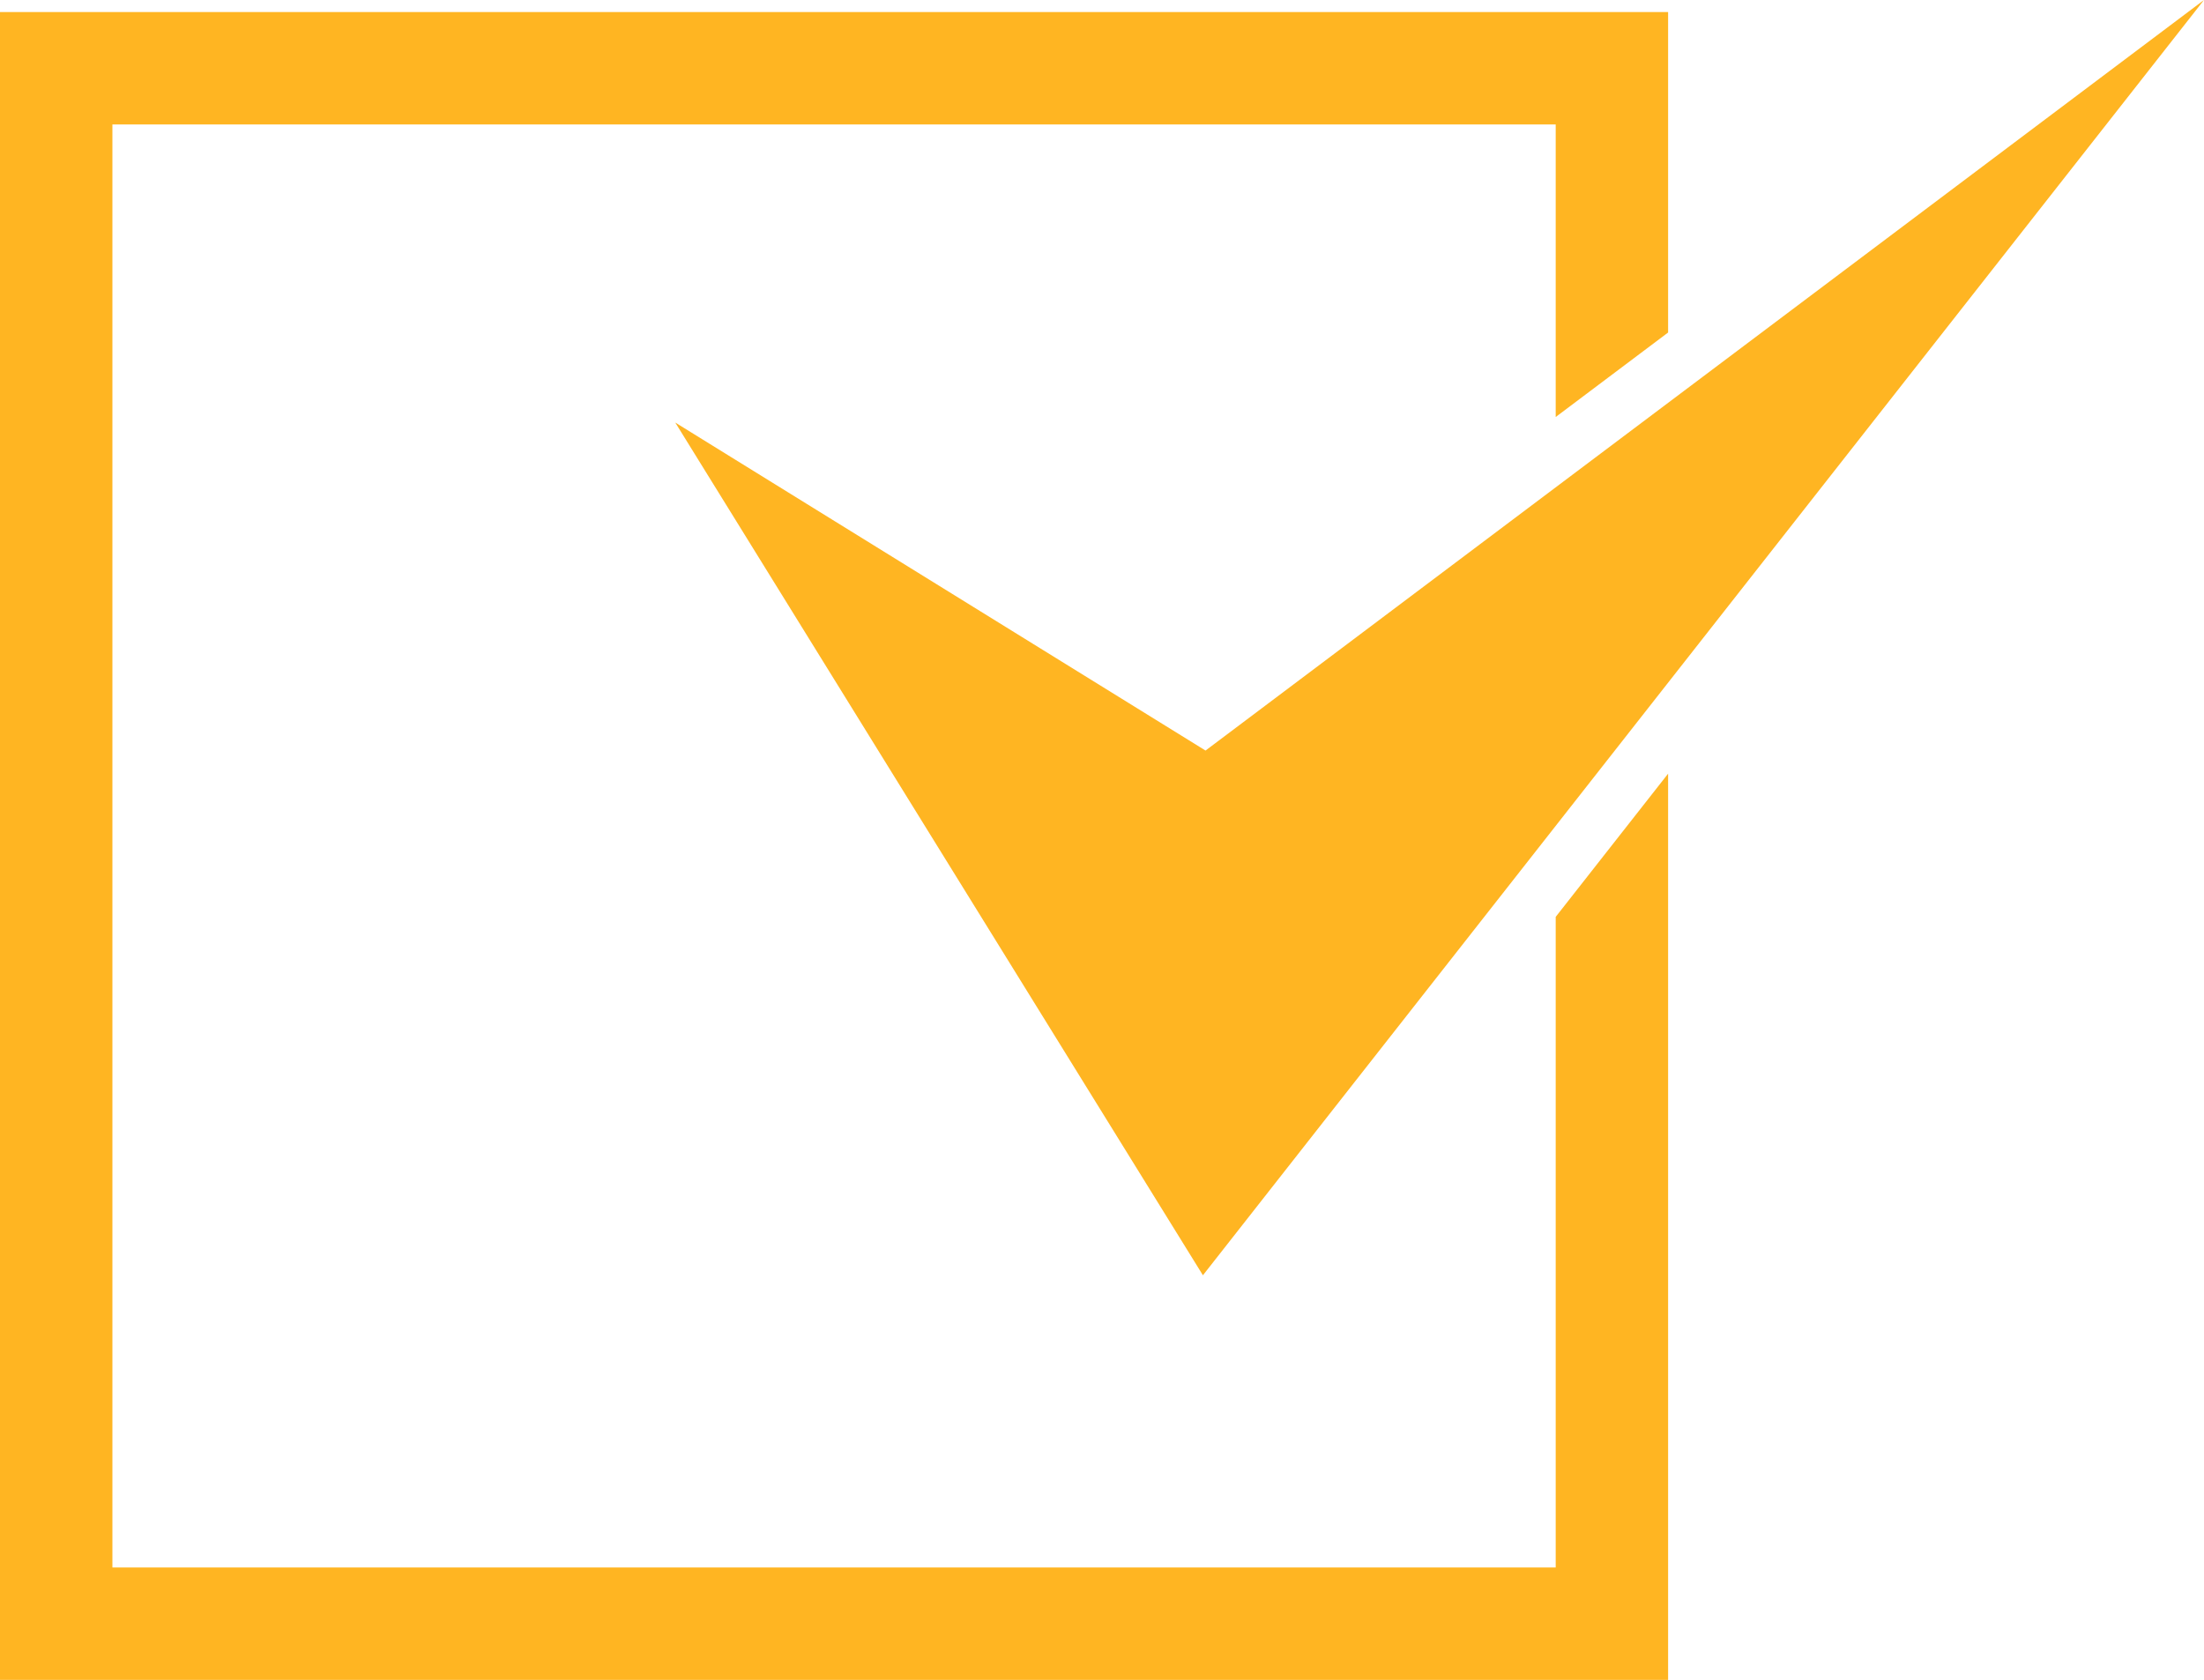 <?xml version="1.0" encoding="UTF-8" standalone="no"?><svg xmlns="http://www.w3.org/2000/svg" xmlns:xlink="http://www.w3.org/1999/xlink" data-name="Layer 1" fill="#000000" height="2287" preserveAspectRatio="xMidYMid meet" version="1" viewBox="0.0 356.5 3000.0 2287.0" width="3000" zoomAndPan="magnify"><g id="change1_1"><path d="M919.15 931.78L1484.06 1844.89 1637.37 2092.69 1830.44 1846.68 3000 356.49 1640.92 1378.32 919.15 931.78z" fill="#ffb522"/></g><g id="change1_2"><path d="M2117.57 2490.51L153 2490.51 153 525.94 2117.57 525.94 2117.57 924.21 2270.57 809.18 2270.57 372.94 0 372.94 0 2643.51 2270.57 2643.51 2270.57 1409.78 2117.57 1604.74 2117.57 2490.51z" fill="#ffb522"/></g></svg>